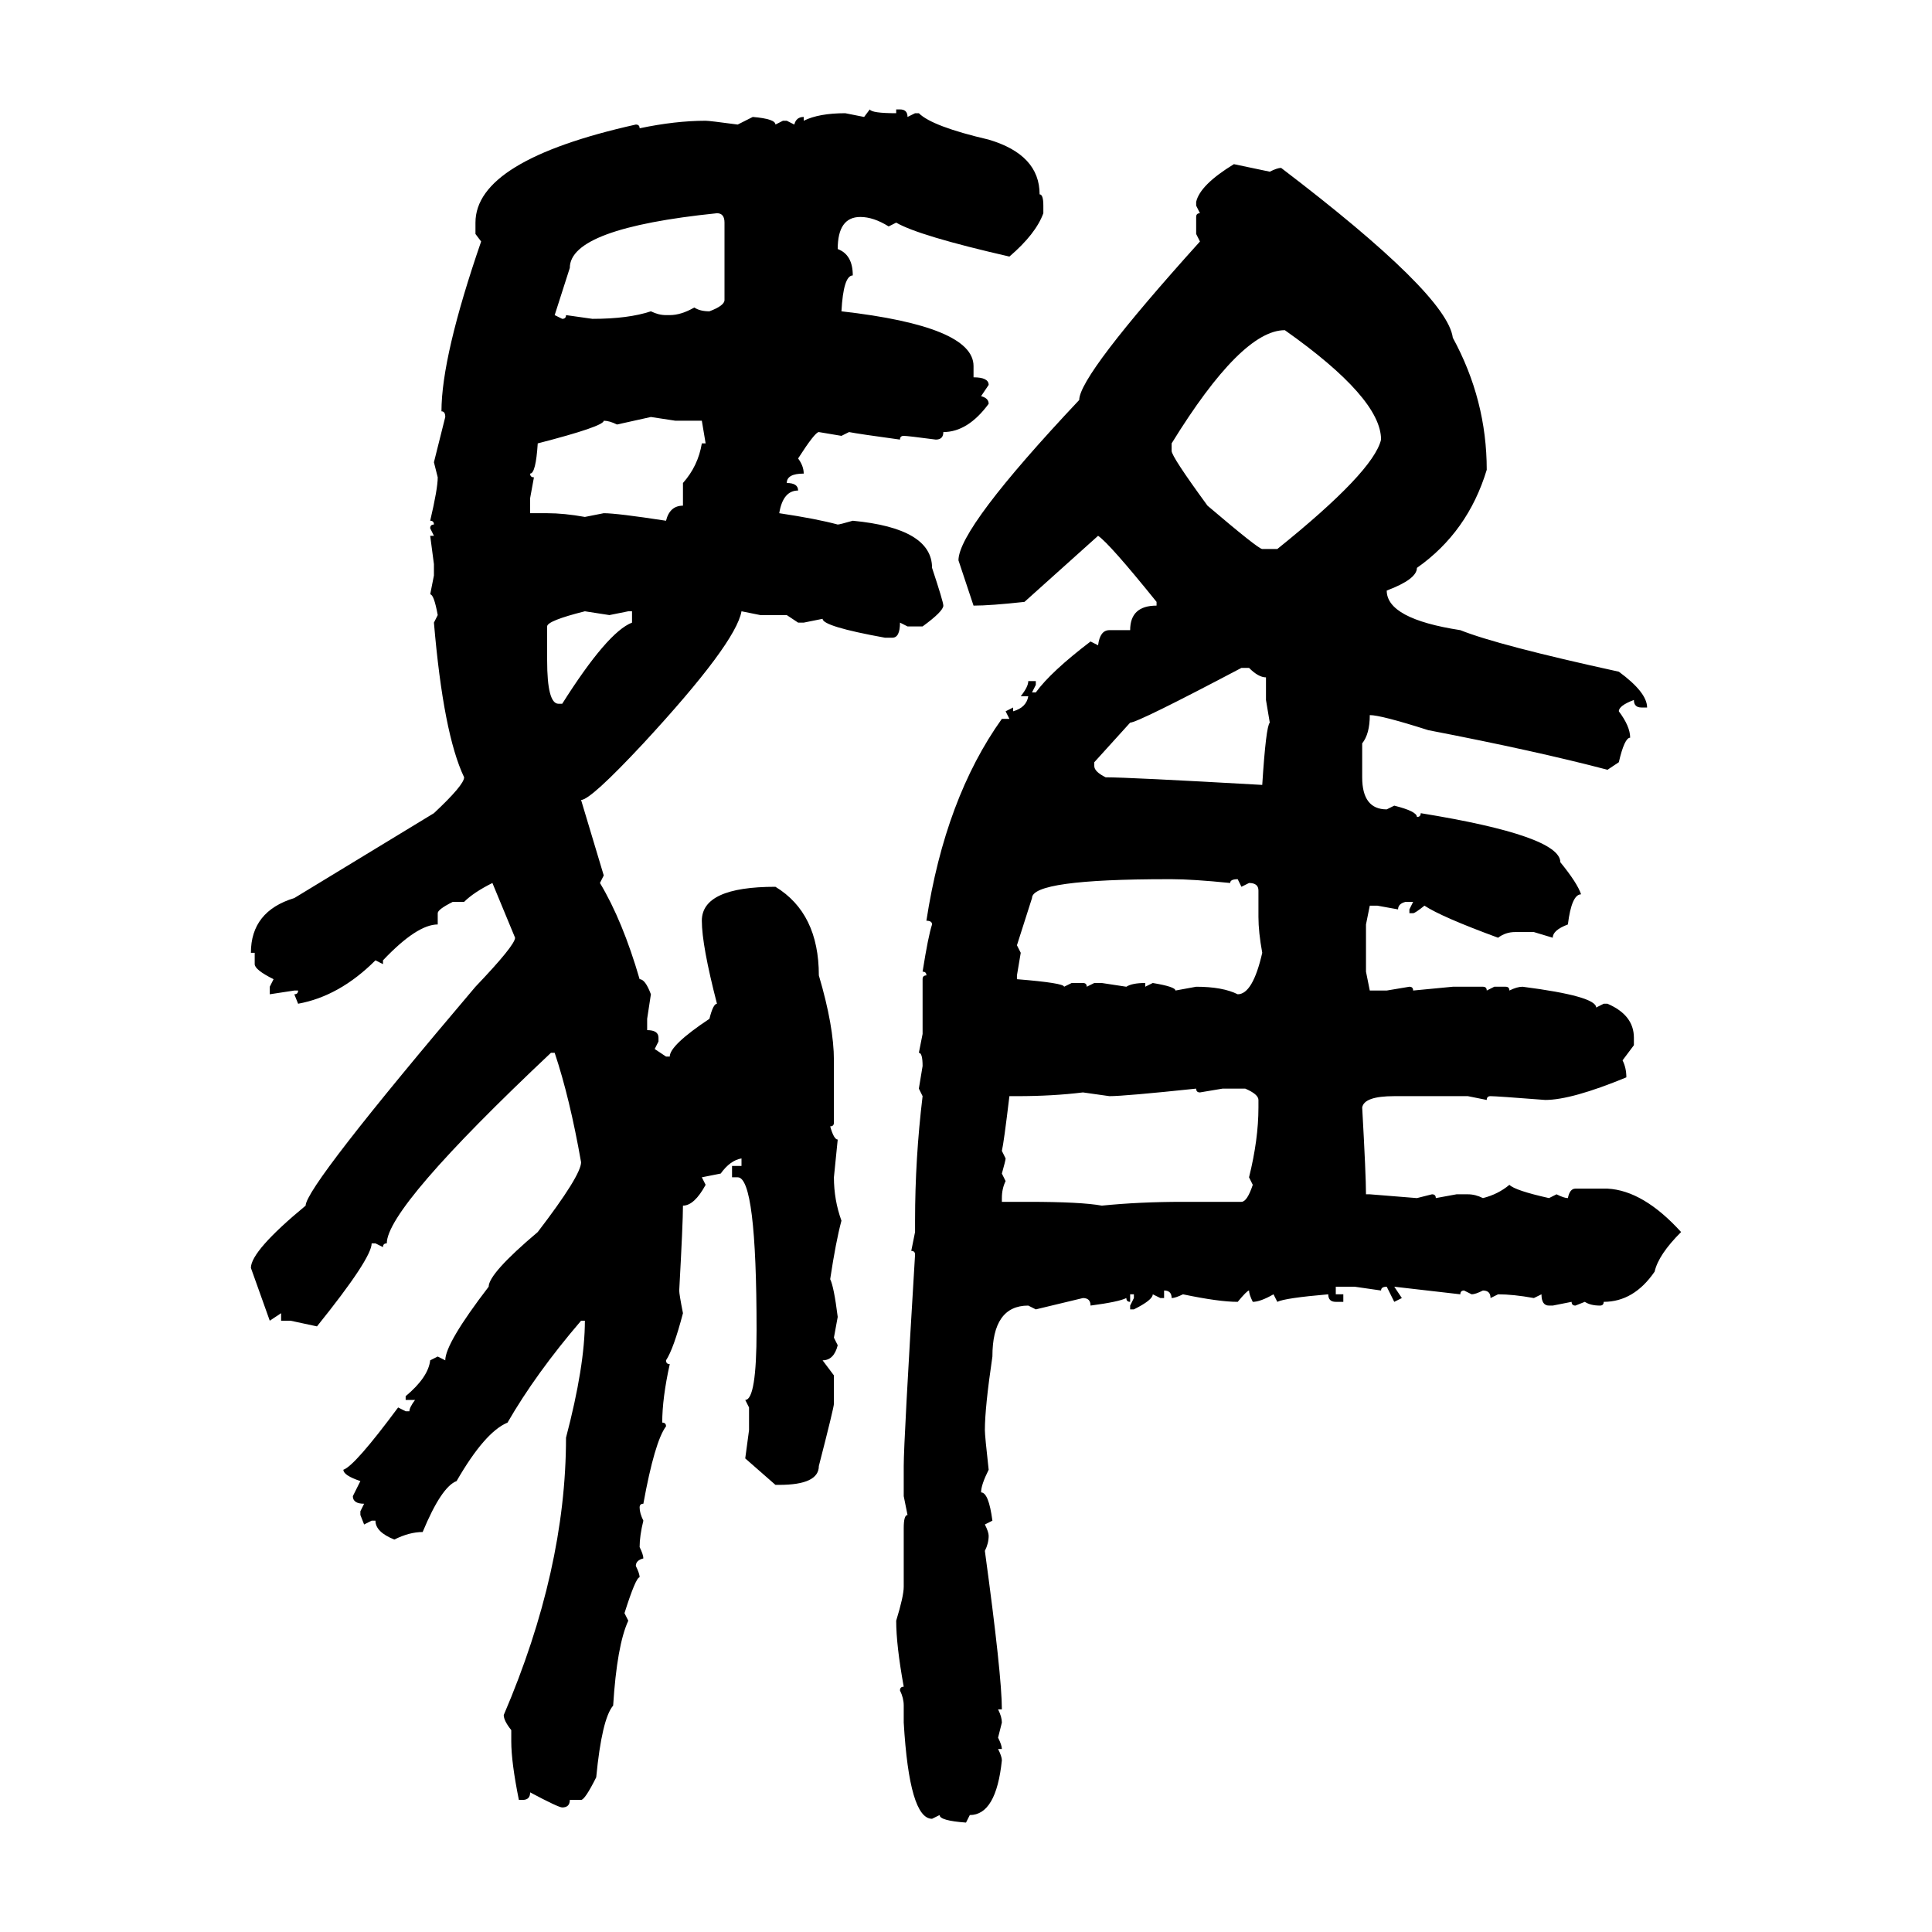 <svg xmlns="http://www.w3.org/2000/svg" xmlns:xlink="http://www.w3.org/1999/xlink" width="300" height="300"><path d="M134.18 18.16L135.06 16.99Q135.35 17.58 139.16 17.58L139.16 17.58L139.16 16.99L139.75 16.99Q140.92 16.99 140.92 18.16L140.92 18.16L142.09 17.58L142.68 17.58Q144.73 19.63 153.52 21.68L153.52 21.68Q161.43 24.02 161.43 30.18L161.43 30.18Q162.01 30.18 162.01 31.93L162.01 31.93L162.01 33.11Q160.84 36.33 156.74 39.84L156.74 39.84Q142.68 36.62 139.16 34.57L139.16 34.57L137.99 35.16Q135.64 33.69 133.59 33.69L133.59 33.69Q130.08 33.69 130.08 38.67L130.08 38.67Q132.42 39.55 132.42 42.77L132.42 42.77Q130.96 42.77 130.66 48.34L130.66 48.34Q151.17 50.68 151.17 56.84L151.17 56.84L151.17 58.59Q153.52 58.59 153.52 59.77L153.52 59.77L152.34 61.52Q153.52 61.82 153.52 62.70L153.52 62.70Q150.29 67.09 146.48 67.09L146.48 67.09Q146.48 68.26 145.31 68.26L145.31 68.26Q140.92 67.68 140.33 67.68L140.33 67.68Q139.75 67.68 139.75 68.26L139.75 68.26Q133.30 67.38 131.84 67.09L131.84 67.09L130.66 67.68L127.15 67.09Q126.56 67.09 123.93 71.19L123.93 71.19Q124.80 72.36 124.80 73.54L124.80 73.54Q122.17 73.54 122.17 75L122.17 75Q123.93 75 123.93 76.17L123.93 76.17Q121.58 76.17 121.00 79.69L121.00 79.69Q126.86 80.57 130.08 81.45L130.08 81.45Q130.37 81.45 132.42 80.86L132.42 80.86Q144.73 82.03 144.73 88.18L144.73 88.18Q146.48 93.46 146.48 94.04L146.48 94.04Q146.48 94.92 143.26 97.27L143.26 97.27L140.92 97.27L139.75 96.68Q139.75 99.02 138.57 99.02L138.57 99.02L137.40 99.02Q127.73 97.27 127.73 96.09L127.73 96.09L124.80 96.68L123.93 96.68L122.17 95.51L118.07 95.51L115.14 94.92Q114.26 99.90 99.90 115.43L99.90 115.43Q91.70 124.22 90.23 124.22L90.23 124.22L93.75 135.94L93.16 137.11Q96.68 142.97 99.32 152.05L99.32 152.05Q100.20 152.05 101.07 154.39L101.07 154.39L100.49 158.20L100.49 159.96Q102.25 159.96 102.25 161.13L102.25 161.13L102.25 161.72L101.66 162.89L103.42 164.06L104.00 164.06Q104.00 162.30 110.16 158.20L110.16 158.20Q110.74 155.86 111.33 155.86L111.33 155.86Q108.98 146.78 108.98 142.97L108.98 142.97Q108.98 137.70 120.41 137.70L120.41 137.70Q127.15 141.80 127.15 151.46L127.15 151.46Q129.49 159.38 129.49 164.65L129.49 164.65L129.49 174.32Q129.49 174.90 128.91 174.90L128.91 174.90Q129.49 176.95 130.08 176.95L130.08 176.95L129.49 182.81Q129.49 186.33 130.66 189.55L130.66 189.55Q129.79 192.77 128.91 198.63L128.91 198.63Q129.49 199.80 130.08 204.49L130.08 204.49L129.49 207.71L130.08 208.89Q129.49 211.23 127.73 211.23L127.73 211.23L129.49 213.57L129.49 217.97Q129.49 218.55 127.15 227.64L127.15 227.64Q127.15 230.57 121.00 230.57L121.00 230.57L120.41 230.57L115.72 226.46L116.31 222.07L116.31 218.55L115.72 217.38Q117.48 217.38 117.48 206.54L117.48 206.54Q117.48 182.81 114.55 182.81L114.55 182.81L113.67 182.81L113.67 181.05L115.14 181.05L115.14 179.88Q113.38 180.18 111.91 182.23L111.91 182.23L108.98 182.81L109.57 183.98Q107.81 187.21 106.05 187.21L106.05 187.21Q106.05 189.84 105.47 200.39L105.47 200.39Q105.47 200.98 106.05 203.91L106.05 203.91Q104.59 209.47 103.42 211.23L103.42 211.23Q103.42 211.82 104.00 211.82L104.00 211.82Q102.83 217.09 102.83 220.90L102.83 220.90Q103.42 220.90 103.42 221.48L103.42 221.48Q101.66 223.83 99.90 233.50L99.90 233.50Q99.32 233.50 99.32 234.08L99.32 234.08Q99.32 234.96 99.90 236.13L99.90 236.13Q99.32 238.48 99.32 240.23L99.32 240.23Q99.90 241.41 99.90 241.99L99.90 241.99Q98.73 242.29 98.73 243.16L98.73 243.16Q99.32 244.34 99.32 244.92L99.32 244.92Q98.73 244.92 96.97 250.49L96.97 250.49L97.56 251.66Q95.80 255.47 95.21 264.84L95.21 264.84Q93.46 266.89 92.58 275.98L92.58 275.98Q90.82 279.49 90.23 279.49L90.23 279.49L88.48 279.49Q88.48 280.66 87.30 280.66L87.30 280.66Q86.72 280.66 82.32 278.32L82.32 278.32Q82.32 279.49 81.15 279.49L81.15 279.49L80.57 279.49Q79.39 273.63 79.39 270.41L79.39 270.41L79.39 268.65Q78.22 267.19 78.22 266.31L78.22 266.31Q87.89 243.75 87.89 223.24L87.89 223.24Q90.82 212.11 90.82 205.08L90.82 205.08L90.23 205.08Q83.20 213.28 78.81 220.90L78.81 220.90Q75.29 222.36 70.90 229.98L70.90 229.98Q68.55 230.86 65.63 237.89L65.63 237.89Q63.57 237.89 61.23 239.06L61.23 239.06Q58.30 237.89 58.30 236.13L58.30 236.13L57.71 236.13L56.54 236.72L55.96 235.25L55.96 234.67L56.54 233.50Q54.79 233.50 54.79 232.32L54.79 232.32L55.96 229.98Q53.32 229.10 53.32 228.22L53.32 228.22Q55.08 227.64 61.82 218.55L61.82 218.55L62.99 219.14L63.57 219.14Q63.57 218.55 64.45 217.38L64.45 217.38L62.99 217.38L62.99 216.80Q66.50 213.87 66.80 211.23L66.80 211.23L67.97 210.64L69.14 211.23Q69.14 208.59 75.88 199.80L75.88 199.80Q75.88 197.75 83.50 191.31L83.50 191.31Q90.23 182.52 90.23 180.47L90.23 180.47Q88.48 170.51 86.13 163.48L86.13 163.48L85.55 163.48Q60.06 187.50 60.06 193.07L60.06 193.07Q59.47 193.07 59.47 193.65L59.47 193.65L58.30 193.07L57.71 193.07Q57.71 195.41 49.22 205.96L49.22 205.96L45.12 205.08L43.65 205.08L43.65 203.91L41.89 205.08L38.96 196.88Q38.96 194.24 47.46 187.21L47.46 187.21Q47.46 184.28 73.83 153.22L73.83 153.22Q79.98 146.78 79.98 145.61L79.98 145.61L76.46 137.11Q73.54 138.57 72.07 140.04L72.07 140.04L70.31 140.04Q67.97 141.21 67.97 141.80L67.97 141.80L67.97 143.55Q64.75 143.55 59.47 149.12L59.47 149.12L59.47 149.71L58.30 149.12Q52.73 154.69 46.29 155.86L46.29 155.86L45.70 154.39Q46.29 154.39 46.29 153.81L46.29 153.81L45.70 153.81L41.89 154.39L41.89 153.22L42.48 152.05Q39.55 150.59 39.55 149.71L39.55 149.71L39.55 147.95L38.96 147.95Q38.96 141.50 45.70 139.45L45.70 139.45L67.38 126.27Q72.07 121.88 72.07 120.70L72.07 120.70Q68.85 113.96 67.38 96.68L67.38 96.68L67.97 95.51Q67.38 92.29 66.80 92.29L66.80 92.29L67.38 89.36L67.38 87.60L66.80 83.20L67.38 83.20L66.80 82.03Q66.80 81.45 67.38 81.45L67.38 81.45Q67.38 80.86 66.80 80.86L66.80 80.86Q67.97 75.88 67.97 74.12L67.97 74.12L67.38 71.78L69.14 64.75Q69.14 63.87 68.55 63.87L68.55 63.87Q68.55 55.37 74.71 37.50L74.71 37.50L73.83 36.33L73.83 34.57Q73.83 24.90 98.73 19.34L98.73 19.34Q99.32 19.34 99.32 19.92L99.32 19.92Q104.88 18.75 109.57 18.75L109.57 18.75Q110.16 18.75 114.55 19.34L114.55 19.34L116.89 18.16Q120.41 18.46 120.41 19.34L120.41 19.34L121.58 18.75L122.17 18.75L123.34 19.34Q123.63 18.16 124.80 18.16L124.80 18.16L124.80 18.75Q127.15 17.58 131.25 17.58L131.25 17.58L134.18 18.16ZM191.60 25.49L191.60 25.49L197.17 26.66Q198.34 26.07 198.93 26.07L198.93 26.07Q224.71 45.70 225.59 52.44L225.59 52.44Q230.86 62.11 230.86 72.95L230.86 72.95Q227.93 82.62 220.02 88.18L220.02 88.18Q220.02 89.94 215.33 91.70L215.33 91.70Q215.33 96.09 226.76 97.85L226.76 97.85Q232.62 100.20 251.37 104.30L251.37 104.30Q255.76 107.52 255.76 109.86L255.76 109.86L254.88 109.86Q253.71 109.86 253.71 108.69L253.71 108.69Q251.37 109.57 251.37 110.45L251.37 110.45Q253.13 112.79 253.13 114.55L253.13 114.55Q252.25 114.55 251.37 118.36L251.37 118.36L249.61 119.53Q238.48 116.60 221.78 113.38L221.78 113.38Q214.45 111.04 212.70 111.04L212.70 111.04Q212.70 113.96 211.52 115.43L211.52 115.43L211.52 120.70Q211.52 125.68 215.33 125.68L215.33 125.68L216.50 125.10Q220.02 125.98 220.02 126.86L220.02 126.86Q220.61 126.86 220.61 126.27L220.61 126.27Q242.29 129.79 242.29 133.89L242.29 133.89Q244.92 137.11 245.51 138.87L245.51 138.87Q244.04 138.87 243.46 143.55L243.46 143.55Q241.11 144.43 241.11 145.61L241.11 145.61L238.18 144.73L235.25 144.73Q233.79 144.73 232.62 145.61L232.62 145.61Q223.83 142.38 221.19 140.63L221.19 140.63Q219.73 141.80 219.43 141.80L219.43 141.80L218.85 141.80L218.85 141.21L219.43 140.04L218.26 140.04Q217.09 140.33 217.09 141.21L217.09 141.21L213.87 140.63L212.70 140.63L212.11 143.55L212.11 150.88L212.70 153.81L215.33 153.81L218.85 153.22Q219.43 153.22 219.43 153.81L219.43 153.81L225.59 153.22L230.27 153.22Q230.86 153.22 230.86 153.81L230.86 153.81L232.03 153.22L233.79 153.22Q234.38 153.22 234.38 153.81L234.38 153.81Q235.55 153.22 236.43 153.22L236.43 153.22Q247.85 154.69 247.85 156.45L247.85 156.45L249.02 155.86L249.61 155.86Q253.71 157.62 253.71 161.13L253.71 161.13L253.71 162.30L251.95 164.65Q252.54 165.82 252.54 167.29L252.54 167.29Q244.04 170.80 239.94 170.80L239.94 170.80Q232.32 170.21 231.45 170.21L231.45 170.21Q230.86 170.21 230.86 170.80L230.86 170.80L227.93 170.21L216.50 170.21Q211.82 170.21 211.52 171.97L211.52 171.97Q212.11 182.52 212.11 185.45L212.11 185.45L212.70 185.45L220.02 186.04L222.36 185.45Q222.95 185.45 222.95 186.04L222.95 186.04L226.17 185.45L227.93 185.45Q229.10 185.45 230.27 186.04L230.27 186.04Q232.62 185.45 234.38 183.98L234.38 183.98Q235.25 184.86 240.53 186.04L240.53 186.04L241.70 185.45Q242.87 186.04 243.46 186.04L243.46 186.04Q243.75 184.57 244.63 184.57L244.63 184.57L249.61 184.57Q255.18 184.86 261.04 191.31L261.04 191.31Q257.52 194.82 256.93 197.46L256.93 197.46Q253.71 202.15 249.02 202.15L249.02 202.15Q249.02 202.73 248.44 202.73L248.44 202.73Q246.97 202.73 246.09 202.15L246.09 202.15L244.63 202.73Q244.04 202.73 244.04 202.15L244.04 202.15L241.11 202.73L240.53 202.73Q239.36 202.73 239.36 200.98L239.36 200.98L238.18 201.56Q234.96 200.98 232.62 200.98L232.62 200.98L231.45 201.56Q231.45 200.39 230.27 200.39L230.27 200.39Q229.10 200.98 228.52 200.98L228.52 200.98L227.34 200.39Q226.76 200.39 226.76 200.98L226.76 200.98L216.50 199.80L217.68 201.56L216.50 202.15L215.33 199.80Q214.45 199.80 214.45 200.39L214.45 200.39L210.35 199.80L207.42 199.80L207.42 200.98L208.59 200.98L208.59 202.15L207.42 202.15Q206.25 202.15 206.25 200.98L206.25 200.98Q199.51 201.56 198.34 202.15L198.34 202.15L197.75 200.98Q195.70 202.15 194.53 202.15L194.53 202.15Q193.95 200.98 193.95 200.39L193.95 200.39Q193.65 200.39 192.19 202.15L192.19 202.15Q189.26 202.15 183.69 200.98L183.69 200.98Q182.52 201.56 181.93 201.56L181.93 201.56Q181.93 200.39 180.76 200.39L180.76 200.39L180.76 201.56L180.18 201.56L179.00 200.98Q179.00 201.86 176.07 203.32L176.07 203.32L175.49 203.32L175.49 202.73L176.07 201.56L176.07 200.98L175.49 200.98L175.49 202.15Q174.90 202.15 174.90 201.56L174.90 201.56Q173.73 202.15 169.34 202.73L169.34 202.73Q169.34 201.56 168.16 201.56L168.16 201.56L160.84 203.32L159.67 202.73Q154.10 202.73 154.10 210.64L154.10 210.64Q152.93 218.55 152.93 222.07L152.93 222.07Q152.93 222.95 153.52 228.22L153.52 228.22Q152.34 230.57 152.34 231.74L152.34 231.74Q153.52 231.74 154.10 236.13L154.10 236.13L152.93 236.72Q153.52 237.89 153.52 238.48L153.52 238.48Q153.52 239.65 152.93 240.82L152.93 240.82Q155.57 260.16 155.57 265.43L155.57 265.43L154.98 265.43Q155.57 266.60 155.57 267.48L155.57 267.48L154.98 269.82Q155.57 271.00 155.57 271.58L155.57 271.58L154.98 271.58Q155.57 272.75 155.57 273.34L155.57 273.34Q154.69 281.84 150.59 281.84L150.59 281.84L150 283.01Q145.90 282.71 145.90 281.84L145.90 281.84L144.73 282.42Q141.21 282.42 140.33 267.48L140.33 267.48L140.33 264.84Q140.33 263.67 139.75 262.50L139.75 262.50Q139.75 261.91 140.33 261.91L140.33 261.91Q139.16 255.47 139.16 251.66L139.16 251.66Q140.33 247.85 140.33 246.39L140.33 246.39L140.33 237.30Q140.33 235.25 140.92 235.25L140.92 235.25L140.33 232.32L140.33 227.64Q140.33 223.83 142.09 194.82L142.09 194.82Q142.09 194.24 141.50 194.24L141.50 194.24L142.09 191.31L142.09 189.55Q142.09 179.88 143.26 170.21L143.26 170.21L142.68 169.04L143.26 165.53Q143.26 163.48 142.68 163.48L142.68 163.48L143.26 160.55L143.26 152.05Q143.26 151.46 143.85 151.46L143.85 151.46Q143.85 150.88 143.26 150.88L143.26 150.88Q144.14 145.31 144.73 143.55L144.73 143.55Q144.73 142.97 143.85 142.97L143.85 142.97Q146.78 123.93 155.57 111.62L155.57 111.62L156.74 111.62L156.15 110.45L157.32 109.86L157.32 110.45Q159.38 109.86 159.67 108.11L159.67 108.11L158.50 108.11Q159.67 106.64 159.67 105.76L159.67 105.76L160.84 105.76L160.84 106.35L160.25 107.52L160.84 107.52Q163.18 104.30 169.34 99.61L169.34 99.61L170.51 100.20Q170.80 97.85 172.27 97.85L172.27 97.85L175.49 97.85Q175.49 94.04 179.59 94.04L179.59 94.04L179.59 93.46Q172.27 84.38 170.51 83.20L170.51 83.20L159.08 93.46Q153.81 94.04 151.17 94.04L151.17 94.04L148.83 87.01Q148.83 82.03 167.58 62.11L167.58 62.11Q167.58 58.30 186.33 37.50L186.33 37.50L185.74 36.33L185.74 33.69Q185.74 33.11 186.33 33.11L186.33 33.11L185.74 31.93L185.74 31.35Q186.33 28.71 191.60 25.49ZM88.48 41.60L86.13 48.93L87.30 49.51Q87.89 49.51 87.89 48.93L87.89 48.93L91.99 49.51Q97.56 49.51 101.07 48.34L101.07 48.34Q102.25 48.93 103.42 48.93L103.42 48.93L104.00 48.93Q105.76 48.93 107.81 47.75L107.81 47.75Q108.69 48.34 110.16 48.34L110.16 48.34Q112.50 47.46 112.50 46.58L112.50 46.58L112.50 34.57Q112.50 33.11 111.33 33.11L111.33 33.11Q88.48 35.45 88.48 41.60L88.48 41.60ZM181.93 68.85L181.93 70.02Q181.93 70.90 187.50 78.52L187.50 78.52Q195.41 85.25 196.00 85.25L196.00 85.25L198.34 85.25Q213.28 73.24 214.45 68.26L214.45 68.26Q214.45 61.82 199.51 51.27L199.51 51.27Q192.77 51.27 181.93 68.85L181.93 68.85ZM101.07 64.75L95.80 65.92Q94.63 65.33 93.75 65.33L93.75 65.33Q93.75 66.21 83.50 68.85L83.50 68.85Q83.20 73.54 82.32 73.54L82.32 73.54Q82.32 74.12 82.91 74.12L82.91 74.12L82.32 77.34L82.32 79.69L84.96 79.69Q87.60 79.69 90.82 80.27L90.82 80.27L93.75 79.69Q95.80 79.69 103.42 80.86L103.42 80.86Q104.00 78.52 106.05 78.52L106.05 78.52L106.05 75Q108.40 72.36 108.98 68.85L108.98 68.85L109.57 68.85L108.98 65.33L104.88 65.33L101.07 64.75ZM84.96 97.27L84.96 97.27L84.96 102.54Q84.96 109.28 86.72 109.28L86.72 109.28L87.30 109.28Q94.34 98.14 98.14 96.68L98.14 96.68L98.14 94.92L97.56 94.92L94.63 95.51L90.82 94.92Q84.96 96.39 84.96 97.27ZM175.49 112.21L169.92 118.36L169.92 118.95Q169.92 119.82 171.68 120.70L171.68 120.70Q175.20 120.70 196.00 121.88L196.00 121.88Q196.58 112.79 197.17 112.21L197.17 112.21L196.58 108.69L196.58 105.18Q195.41 105.18 193.95 103.71L193.95 103.71L192.77 103.71Q176.66 112.21 175.49 112.21L175.49 112.21ZM160.25 139.45L157.91 146.78L158.50 147.95L157.91 151.46L157.91 152.05Q165.23 152.64 165.23 153.22L165.23 153.22L166.41 152.64L168.16 152.64Q168.75 152.64 168.75 153.22L168.75 153.22L169.92 152.64L171.09 152.64L174.90 153.22Q175.78 152.64 177.83 152.64L177.83 152.64L177.83 153.22L179.00 152.64Q182.52 153.22 182.52 153.81L182.52 153.81L185.74 153.22Q189.84 153.22 192.19 154.39L192.19 154.39Q194.53 154.39 196.00 147.95L196.00 147.95Q195.41 144.73 195.41 142.38L195.41 142.38L195.41 138.28Q195.41 137.11 193.95 137.11L193.95 137.11L192.77 137.70L192.19 136.52Q191.02 136.52 191.02 137.11L191.02 137.11Q185.16 136.52 181.93 136.52L181.93 136.52L181.35 136.52Q160.25 136.52 160.25 139.45L160.25 139.45ZM172.27 170.21L172.27 170.21L168.16 169.63Q163.48 170.21 157.91 170.21L157.91 170.21L156.74 170.21Q155.86 177.54 155.57 178.71L155.57 178.71L156.15 179.88Q156.15 180.18 155.57 182.23L155.57 182.23L156.15 183.40Q155.57 184.57 155.57 186.04L155.57 186.04L155.57 186.62L159.67 186.62Q167.87 186.62 171.09 187.21L171.09 187.21Q176.95 186.62 183.69 186.62L183.69 186.62L192.77 186.62Q193.65 186.62 194.53 183.98L194.53 183.98L193.95 182.81Q195.41 176.95 195.41 171.97L195.41 171.97L195.41 170.80Q195.41 169.92 193.36 169.04L193.36 169.04L189.84 169.04L186.33 169.63Q185.74 169.63 185.74 169.04L185.74 169.04Q174.61 170.21 172.27 170.21Z"/></svg>